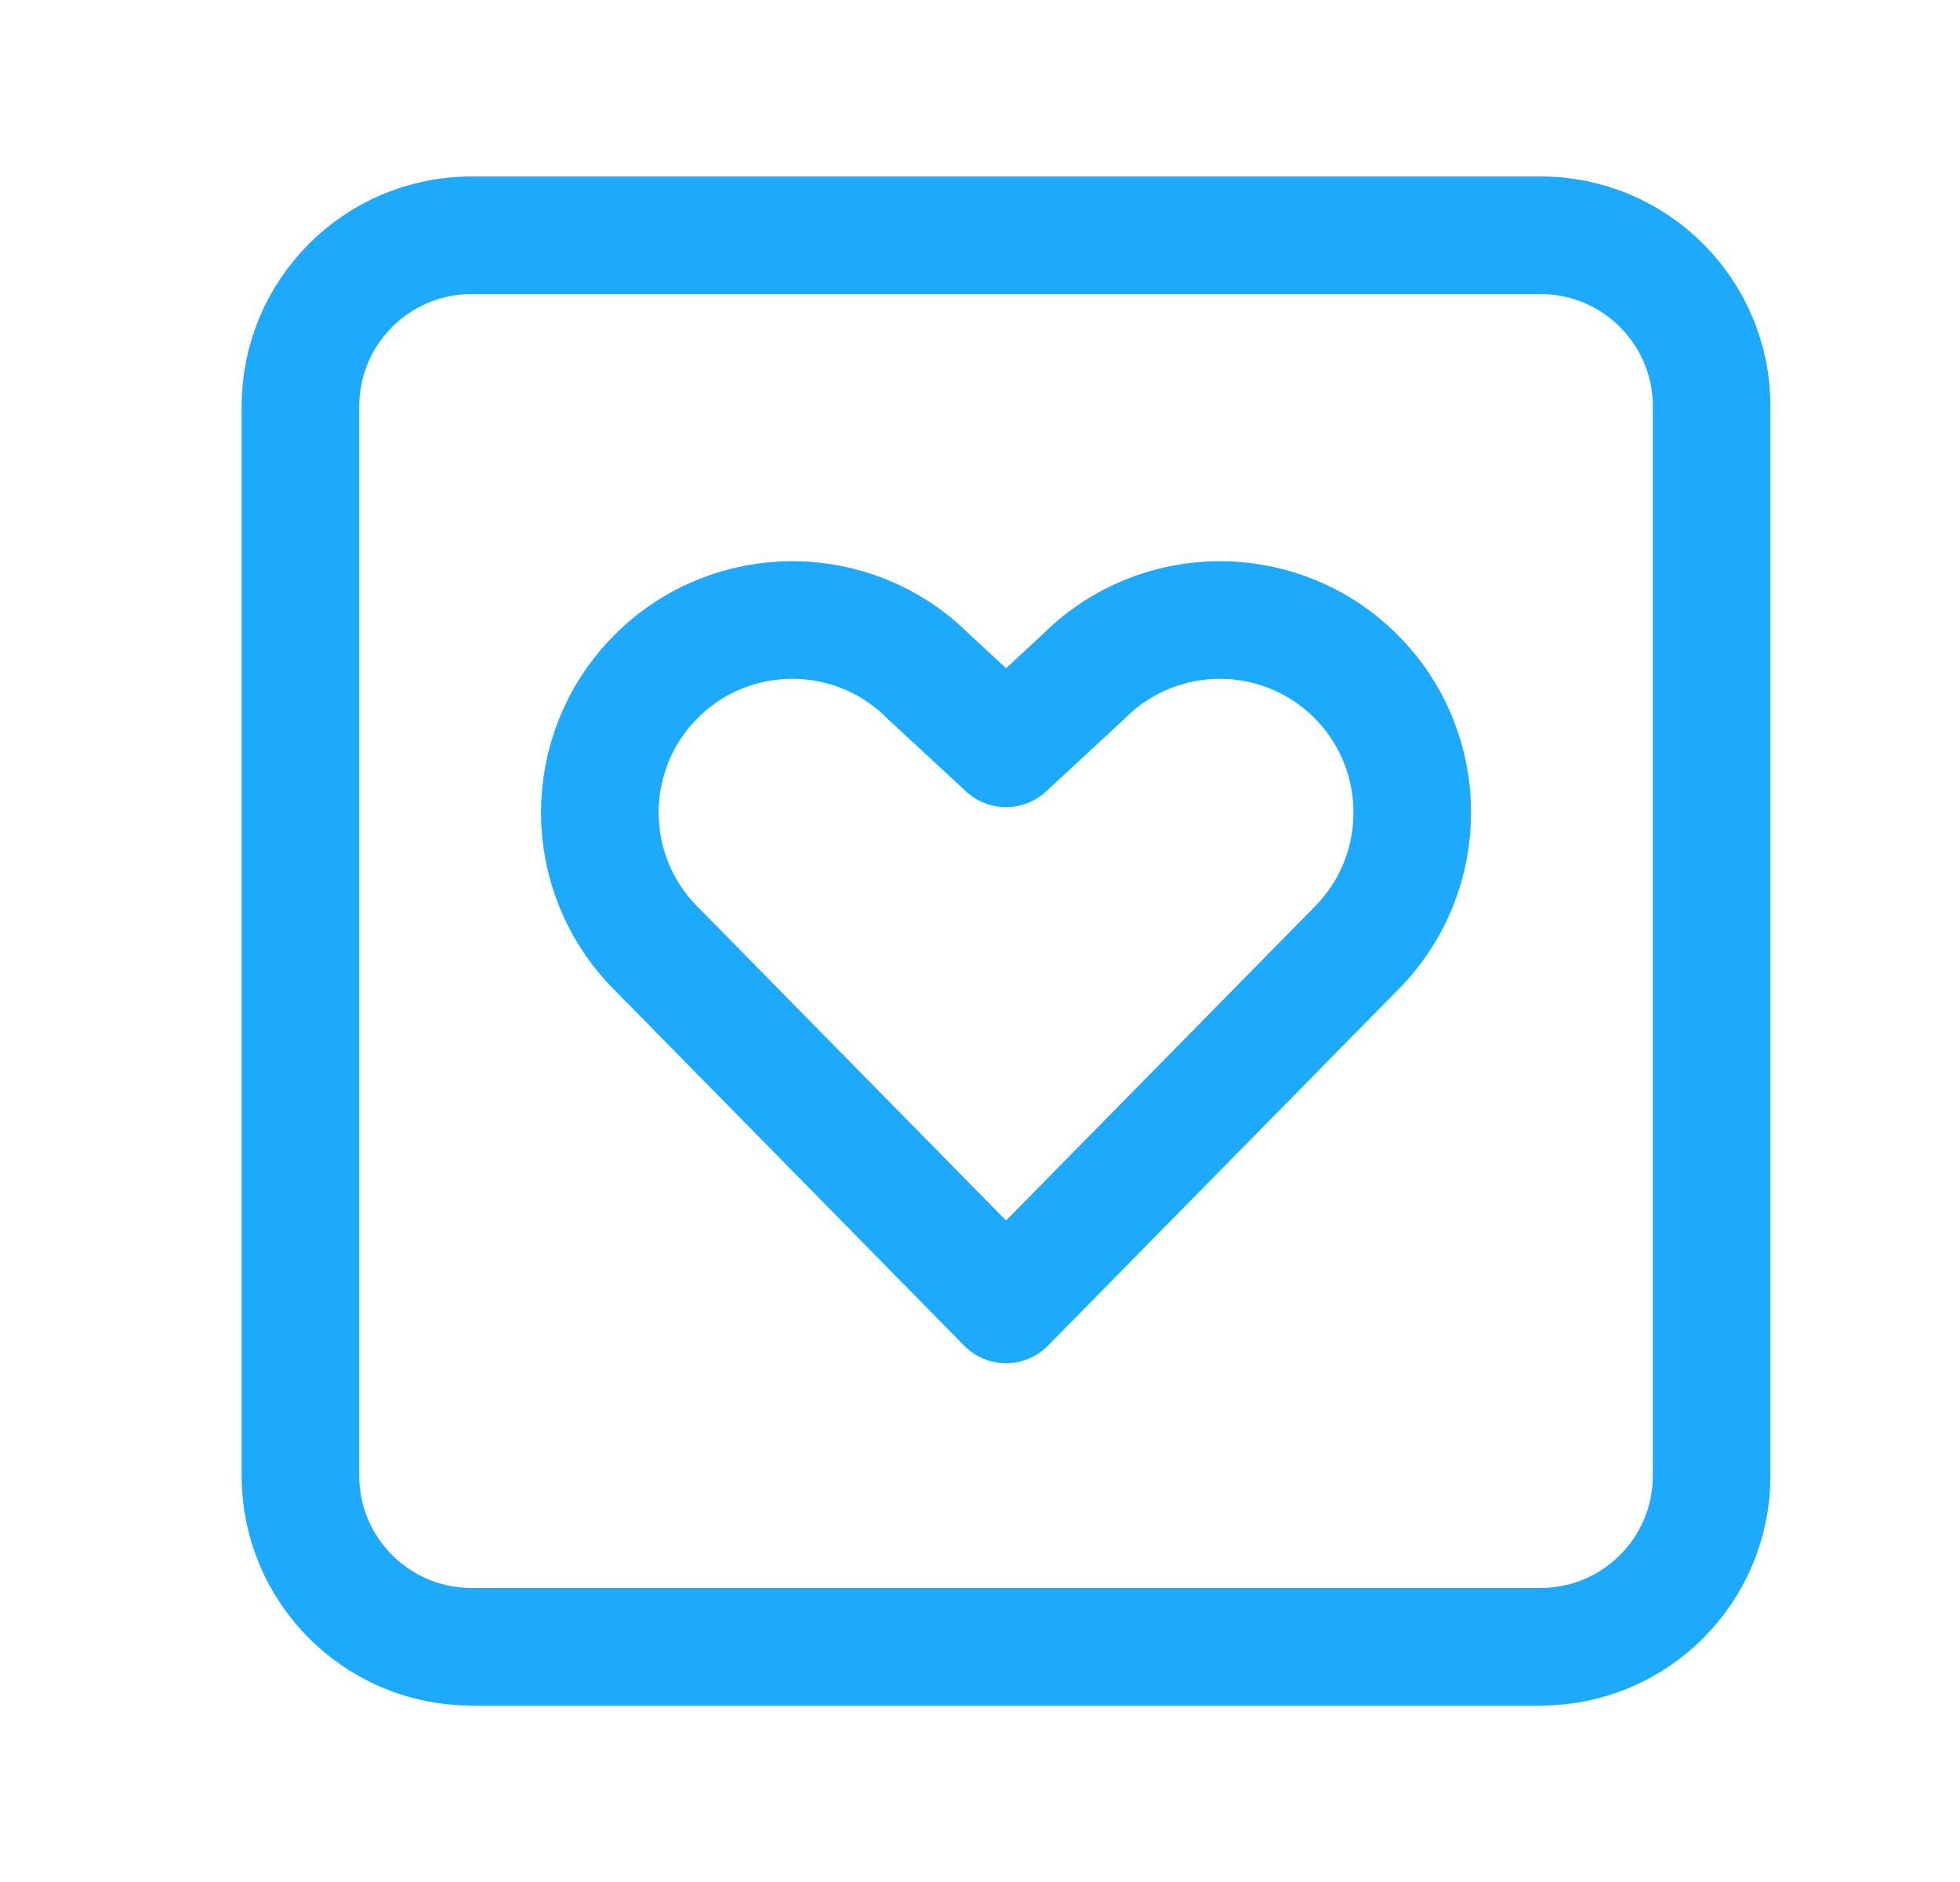 <?xml version="1.0" encoding="UTF-8"?> <svg xmlns="http://www.w3.org/2000/svg" width="25" height="24" viewBox="0 0 25 24" fill="none"><g clip-path="url(#clip0_5275_56401)"><path fill-rule="evenodd" clip-rule="evenodd" d="M19.65 21H6.014C4.809 21 3.832 20.023 3.832 18.818V5.182C3.832 3.977 4.809 3 6.014 3H19.65C20.855 3 21.832 3.977 21.832 5.182V18.818C21.832 20.023 20.855 21 19.65 21Z" stroke="#1DA9FC" stroke-width="1.5"></path><path fill-rule="evenodd" clip-rule="evenodd" d="M17.295 8.625C16.337 7.667 14.782 7.667 13.824 8.625L12.832 9.543L11.84 8.625C10.883 7.667 9.327 7.667 8.37 8.625C7.411 9.584 7.411 11.138 8.37 12.096L12.832 16.634L17.295 12.097C18.253 11.138 18.253 9.584 17.295 8.625V8.625Z" stroke="#1DA9FC" stroke-width="1.5" stroke-linejoin="round"></path></g><defs><clipPath id="clip0_5275_56401"><rect width="24" height="24" fill="white" transform="translate(0.832)"></rect></clipPath></defs></svg> 